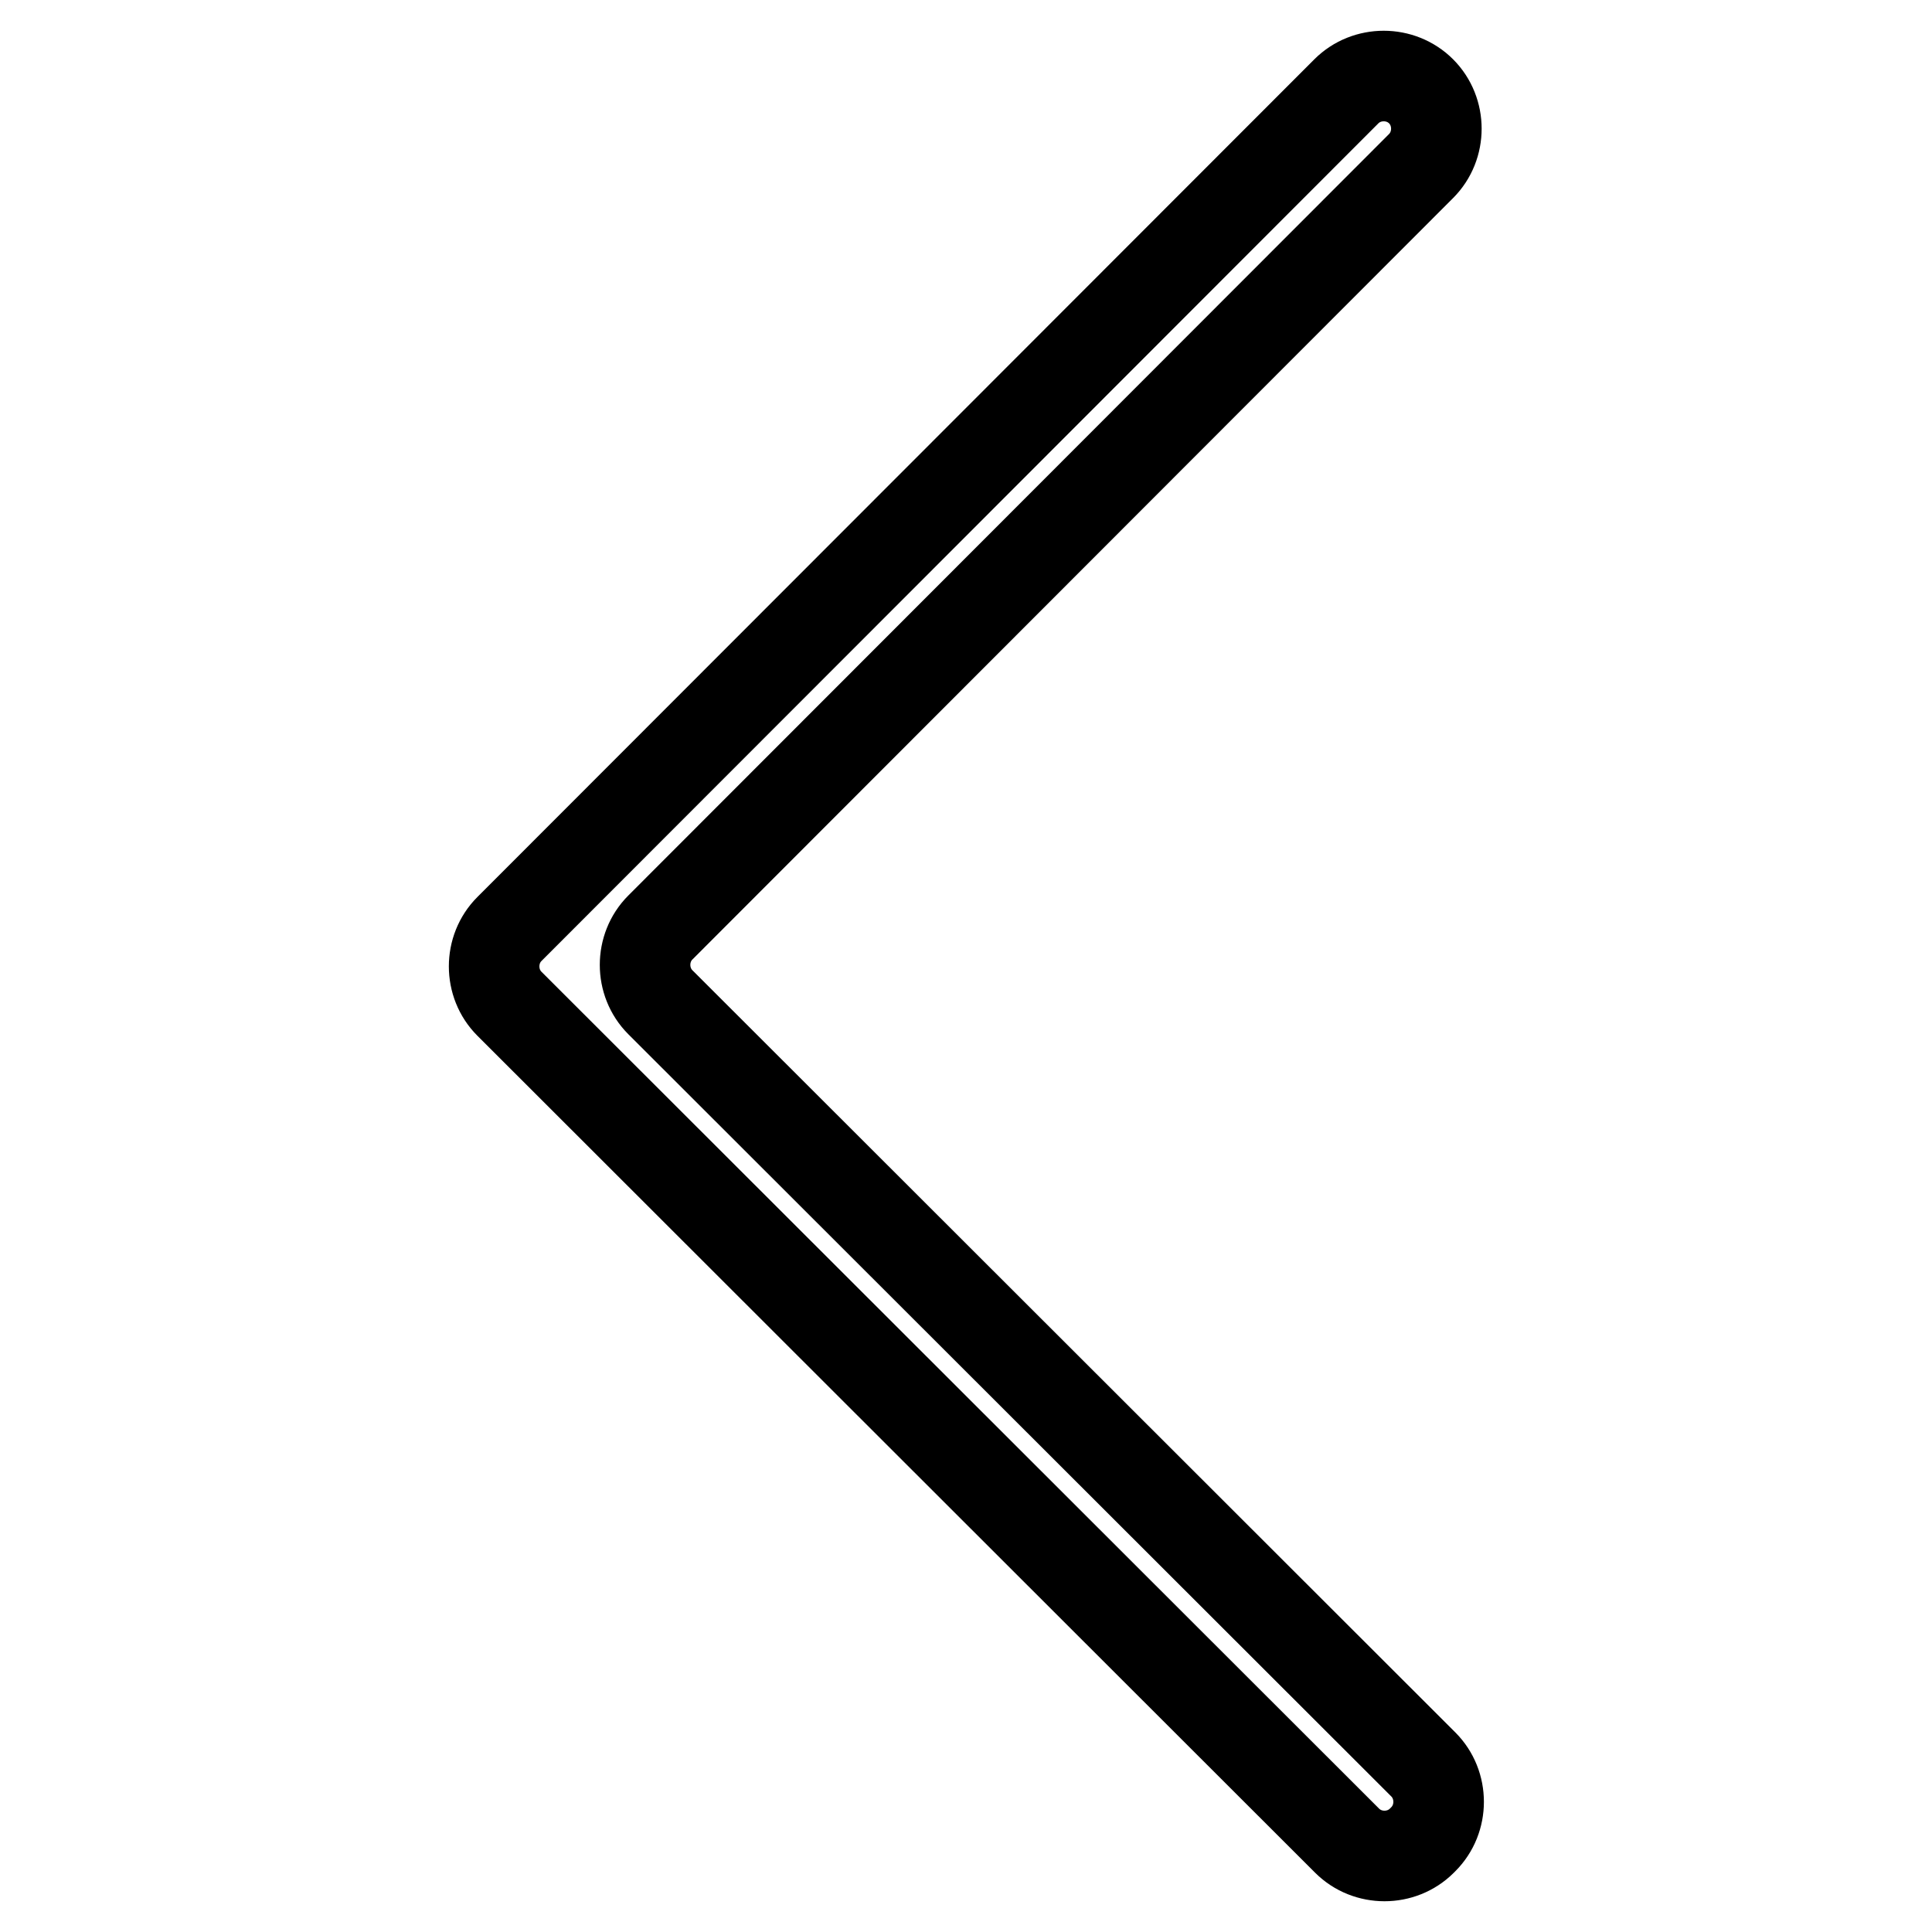 <?xml version="1.0" encoding="utf-8"?>
<!-- Svg Vector Icons : http://www.onlinewebfonts.com/icon -->
<!DOCTYPE svg PUBLIC "-//W3C//DTD SVG 1.1//EN" "http://www.w3.org/Graphics/SVG/1.1/DTD/svg11.dtd">
<svg version="1.1" xmlns="http://www.w3.org/2000/svg" xmlns:xlink="http://www.w3.org/1999/xlink" x="0px" y="0px" viewBox="0 0 256 256" enable-background="new 0 0 256 256" xml:space="preserve">
<g> <path stroke-width="12" fill-opacity="0" stroke="#000000"  d="M188.6,233.8l-101.1-101c-2.7-2.7-2.7-7.2,0-9.9L188.3,22c2.7-2.7,2.7-7.2,0-9.9c-2.7-2.7-7.2-2.7-9.9,0 l-110.9,111c-2.7,2.7-2.7,7.2,0,9.9l111,110.9c2.7,2.7,7.2,2.7,9.9,0l0.2-0.2C191.3,241,191.3,236.5,188.6,233.8 C188.6,233.8,188.6,233.8,188.6,233.8L188.6,233.8z"/></g>
</svg>
